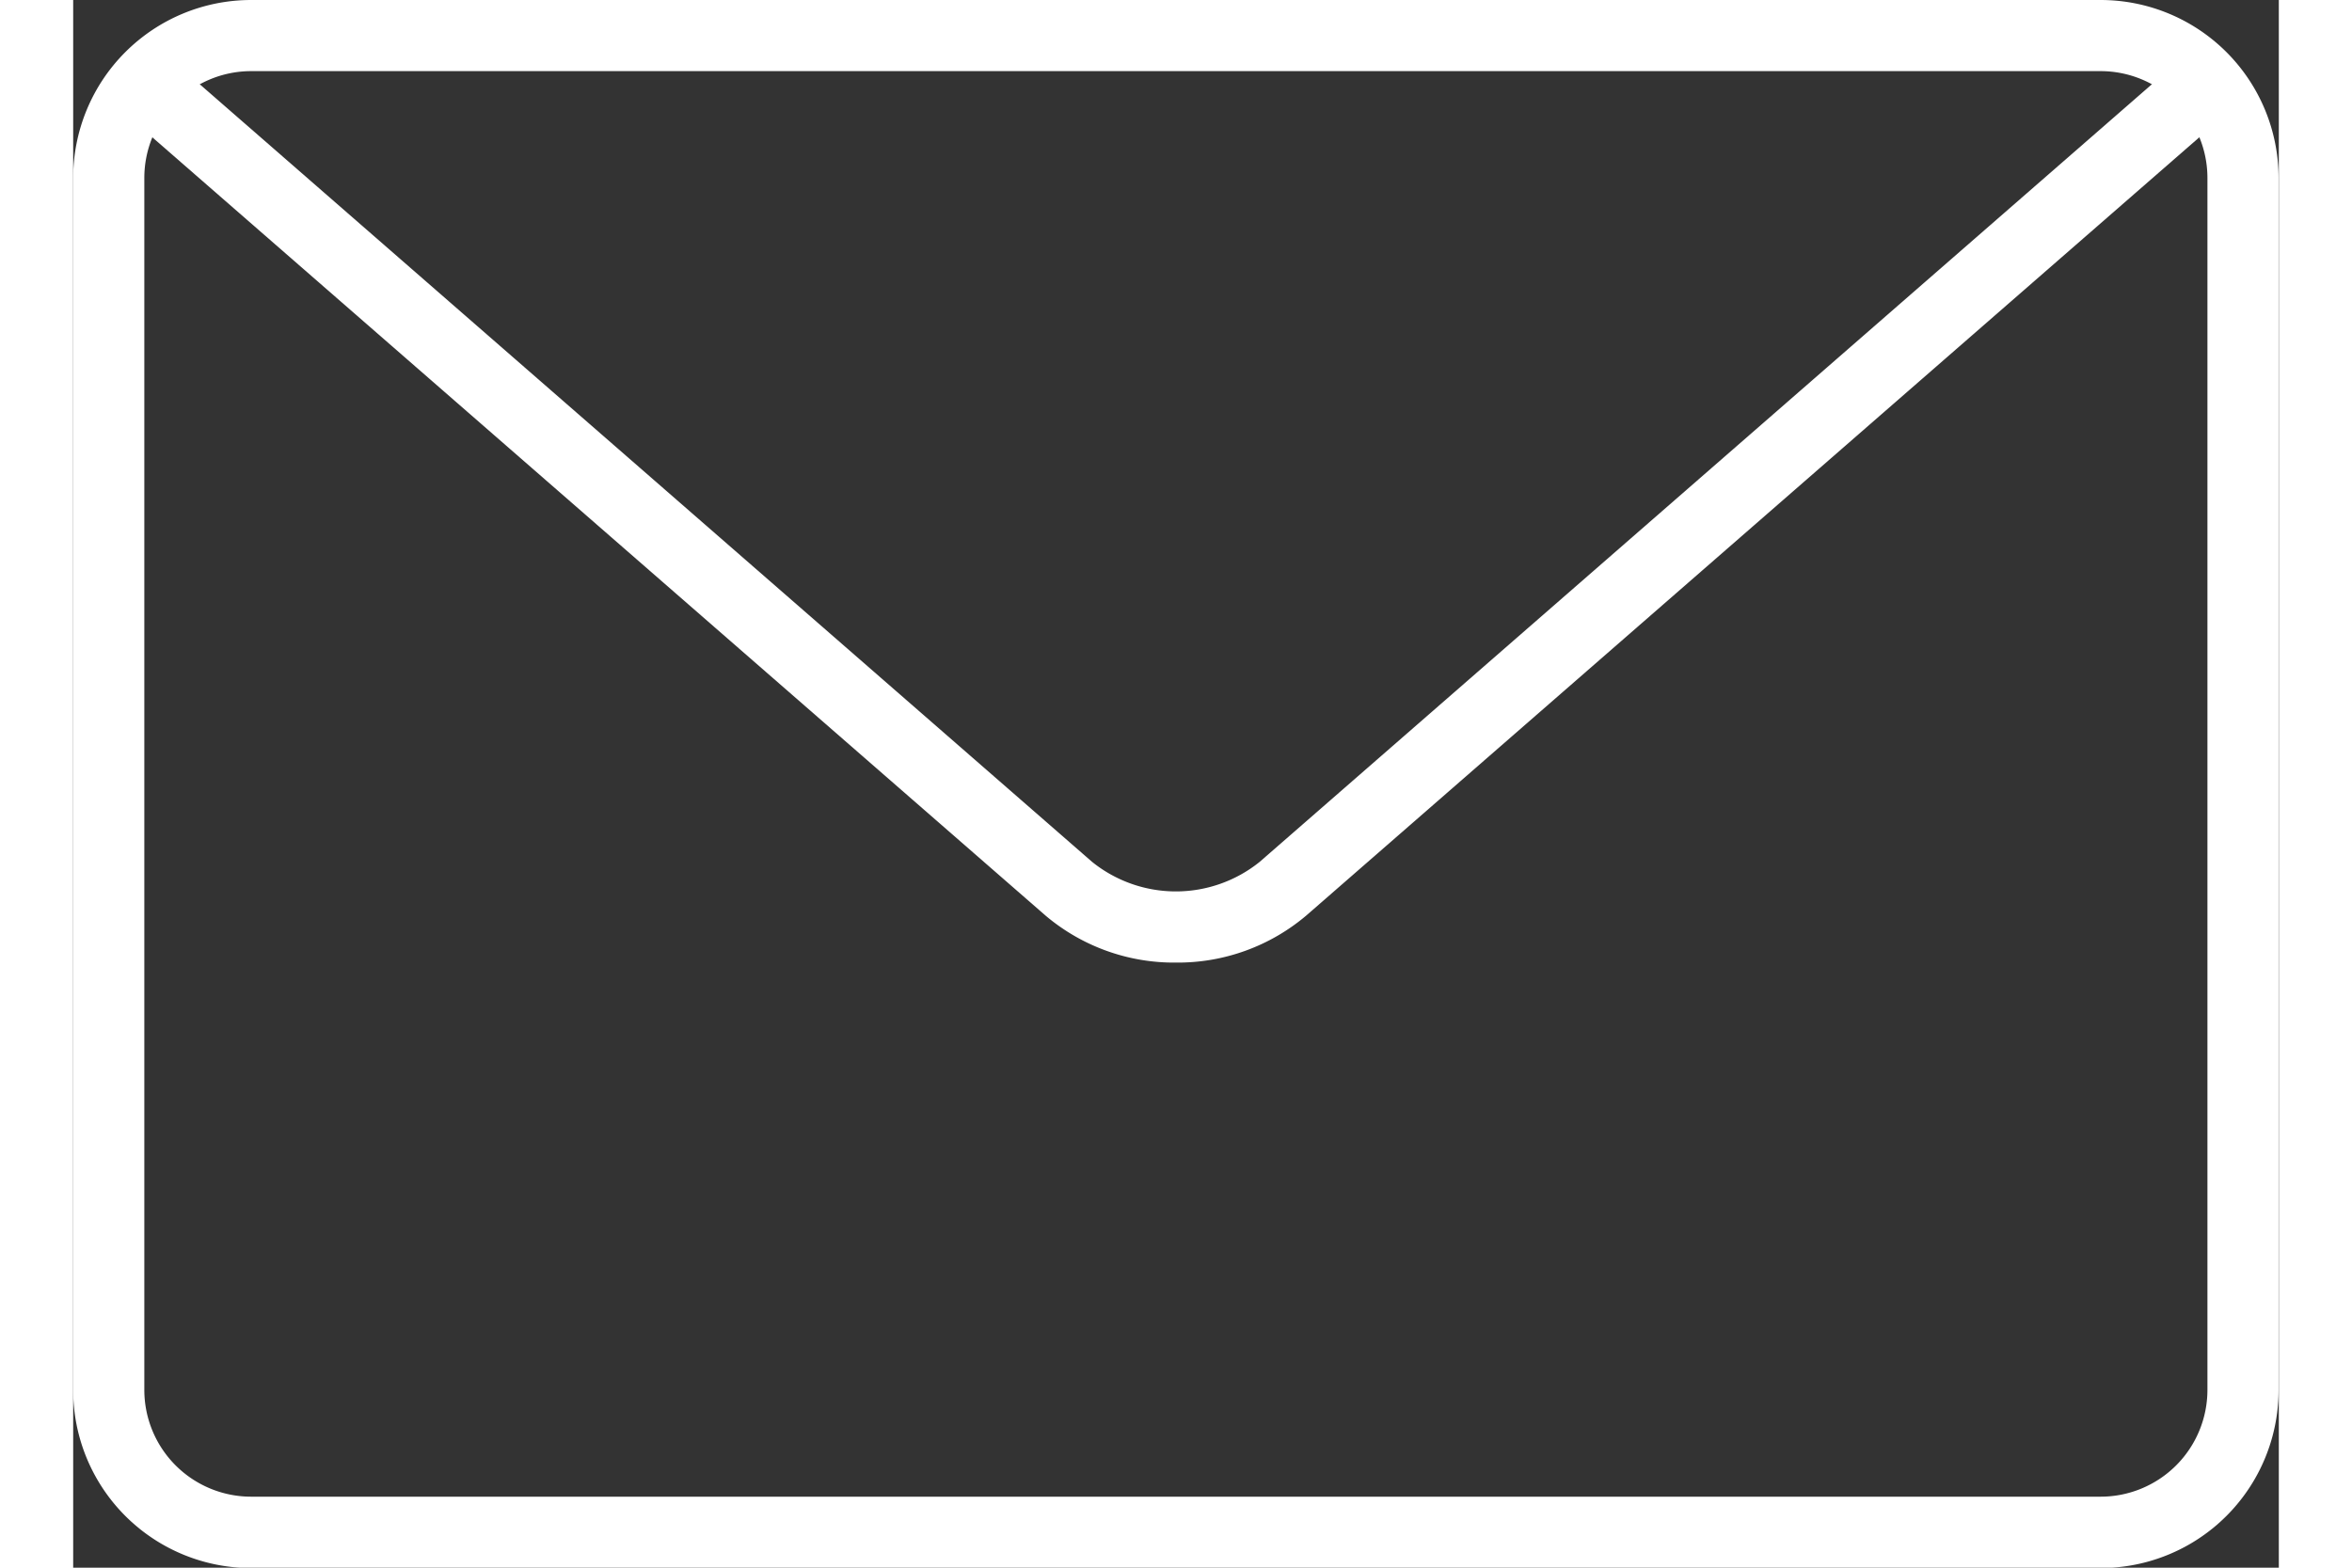 <svg id="mail" xmlns="http://www.w3.org/2000/svg" viewBox="0 0 18.167 12.915" height="12px" width="18px">
<rect x="0" y="0" width="18.167" height="12.915" fill="#333333" stroke="none"/>
<path id="Path_4" fill="#fff" data-name="Path 4" class="contacts_icon" d="M16.7,17.4H1.465A1.466,1.466,0,0,1,0,15.933V5.947A1.466,1.466,0,0,1,1.465,4.482H16.7a1.466,1.466,0,0,1,1.465,1.465v9.986A1.466,1.466,0,0,1,16.7,17.4ZM1.465,5.068a.88.88,0,0,0-.879.879v9.986a.88.88,0,0,0,.879.879H16.7a.88.88,0,0,0,.879-.879V5.947a.88.88,0,0,0-.879-.879Z" transform="translate(0 -4.482)"></path>
<path id="Path_5" fill="#fff" data-name="Path 5" class="contacts_icon" d="M9.382,12.768a1.638,1.638,0,0,1-1.076-.388L.82,5.856a.293.293,0,0,1,.385-.442l7.485,6.524a1.1,1.1,0,0,0,1.381,0l7.484-6.524a.293.293,0,0,1,.385.442l-7.484,6.523A1.636,1.636,0,0,1,9.382,12.768Z" transform="translate(-0.298 -4.838)"></path>
</svg>